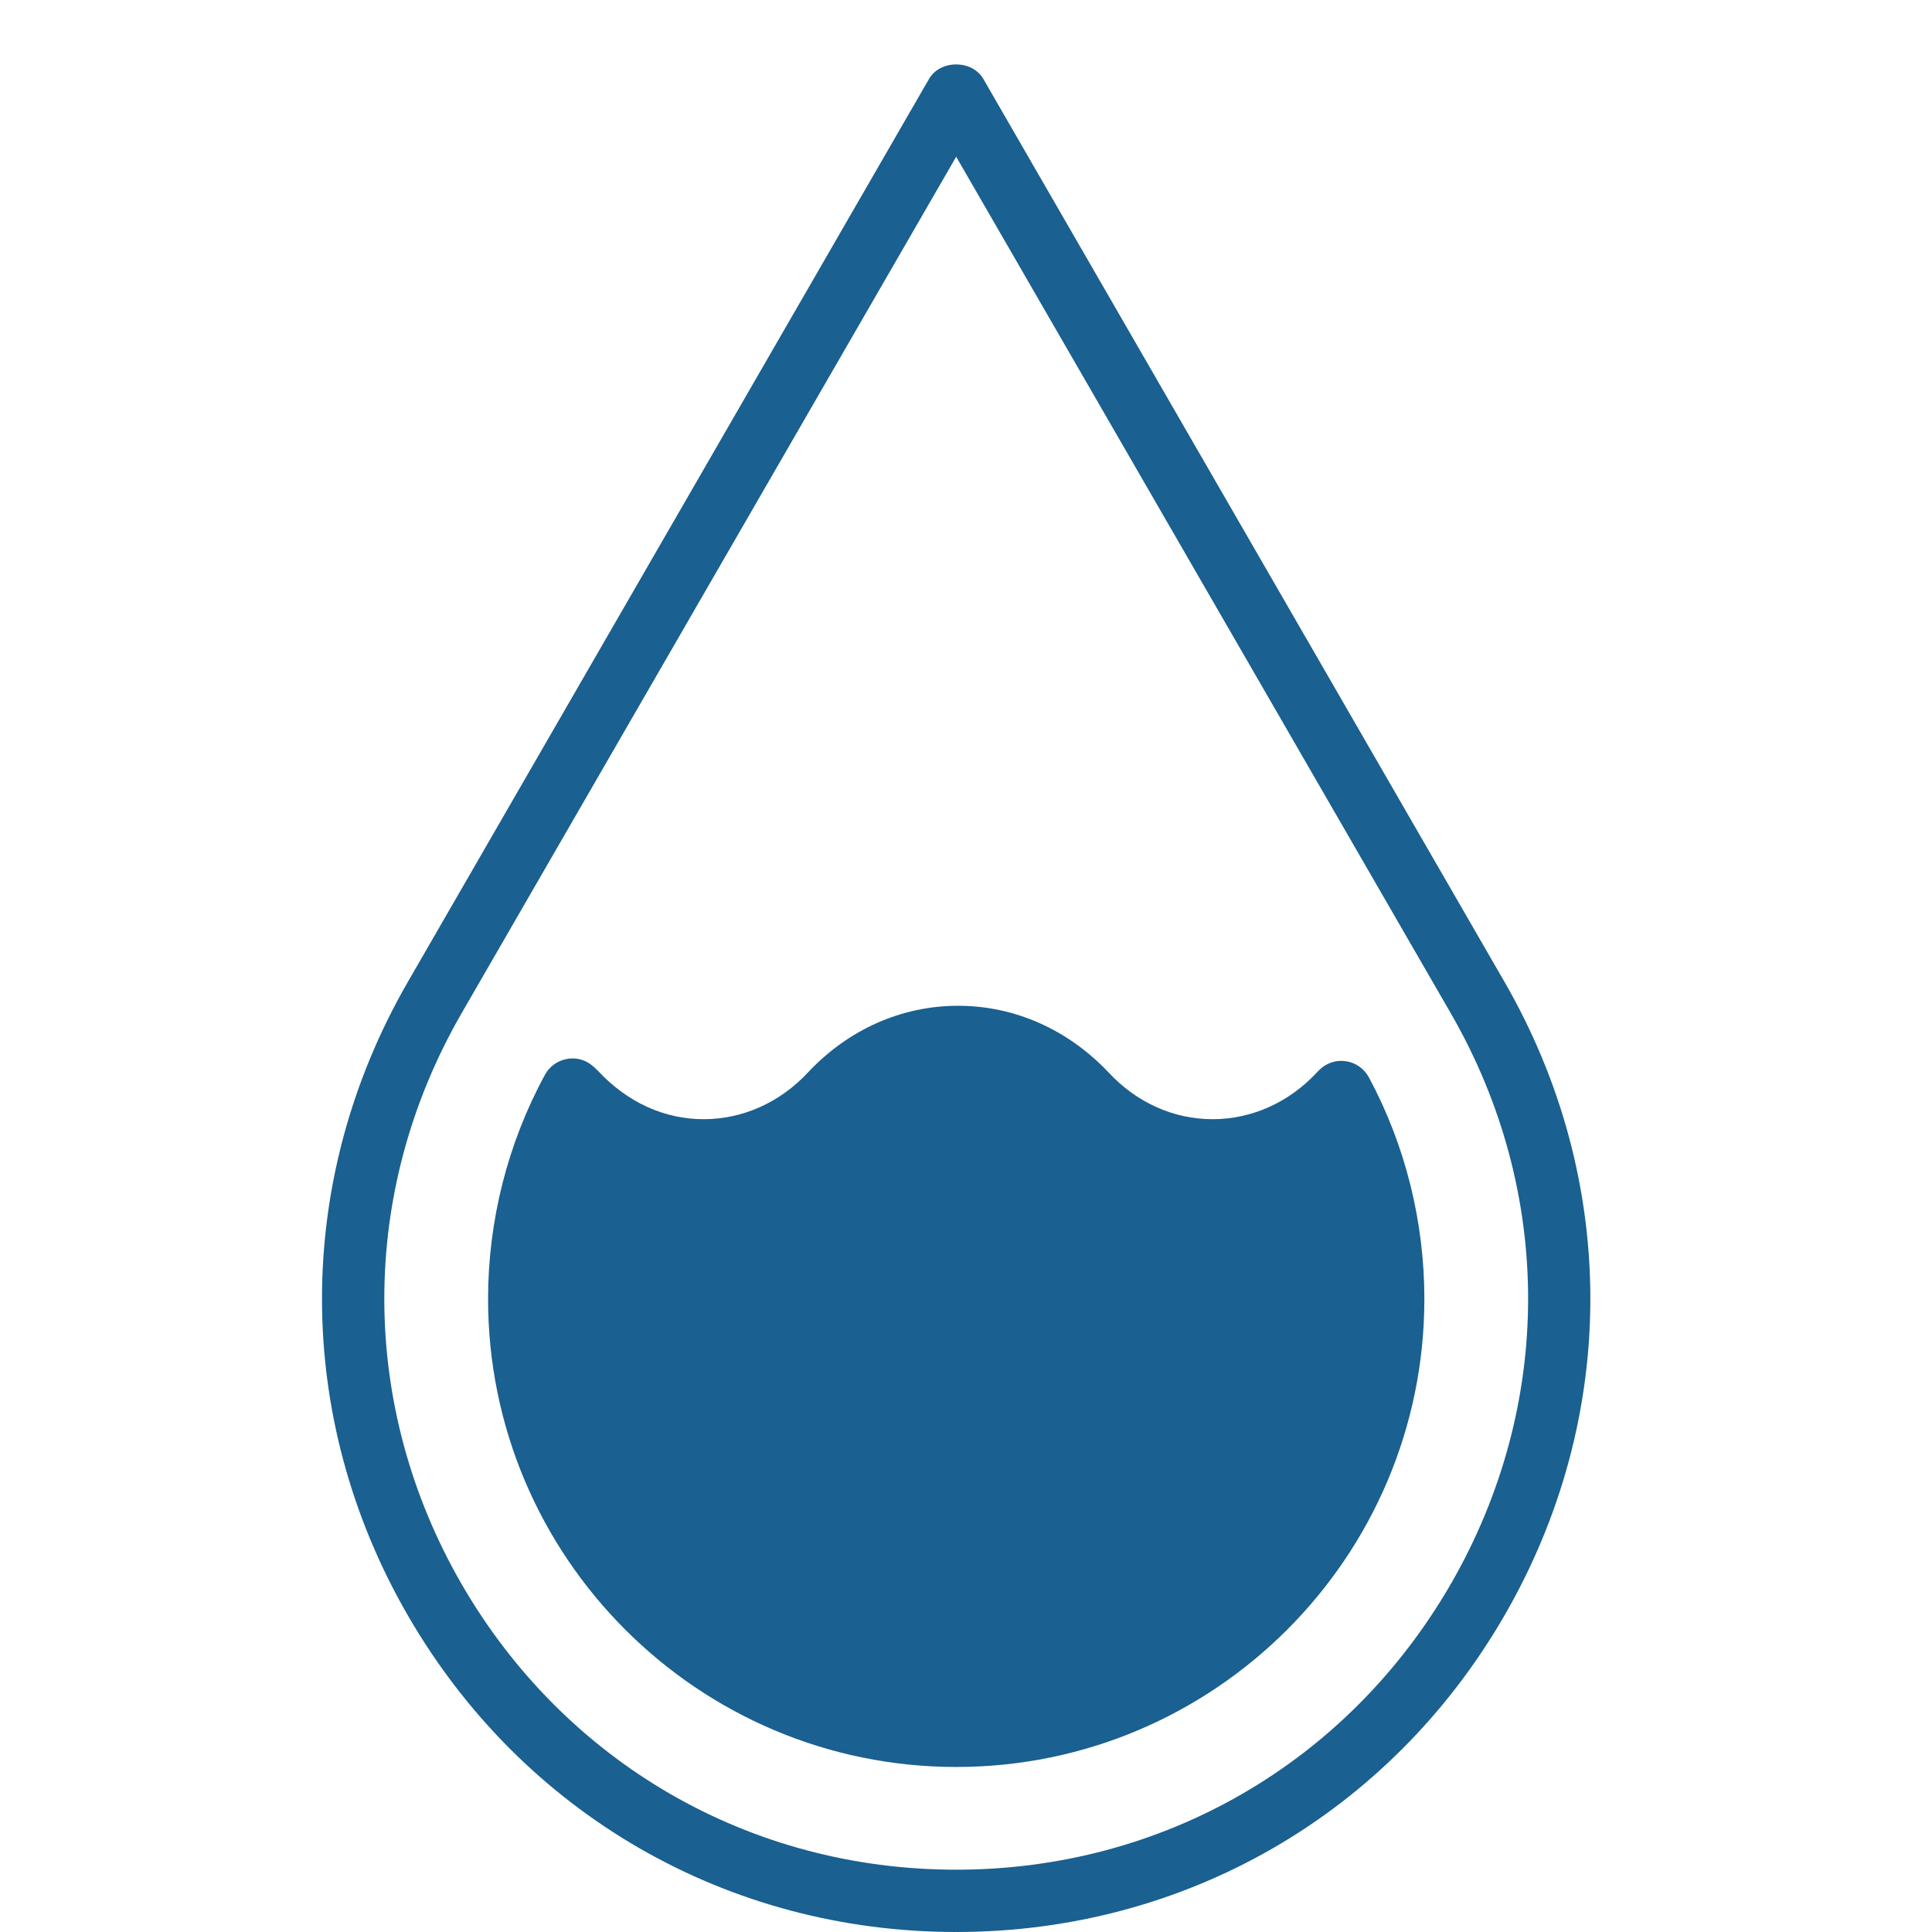 <svg xmlns="http://www.w3.org/2000/svg" fill="none" viewBox="0 0 24 24" height="24" width="24">
<path fill="#1A6090" d="M11.878 24C14.722 24 17.267 22.53 18.691 20.065C20.111 17.605 20.111 14.664 18.691 12.2L12.215 0.98C12.075 0.74 11.681 0.74 11.541 0.98L5.065 12.2C3.645 14.664 3.645 17.605 5.065 20.065C6.489 22.53 9.034 24 11.878 24ZM5.734 12.587L11.878 1.947L18.022 12.587C19.303 14.807 19.303 17.458 18.022 19.678C16.738 21.899 14.443 23.226 11.878 23.226C9.313 23.226 7.019 21.899 5.734 19.678C4.454 17.458 4.454 14.807 5.734 12.587Z"></path>
<path fill="#1A6090" d="M11.879 21.95C15.086 21.95 17.694 19.342 17.694 16.135C17.694 15.175 17.457 14.224 17.005 13.384C16.947 13.276 16.842 13.202 16.722 13.183C16.602 13.164 16.483 13.202 16.393 13.287L16.363 13.318C16.011 13.698 15.546 13.903 15.063 13.903C14.579 13.903 14.119 13.698 13.767 13.318C13.264 12.788 12.602 12.494 11.902 12.494C11.201 12.494 10.54 12.788 10.041 13.318C9.689 13.698 9.224 13.903 8.741 13.903C8.257 13.903 7.797 13.698 7.429 13.303C7.406 13.28 7.379 13.253 7.352 13.233C7.263 13.16 7.147 13.133 7.035 13.156C6.922 13.179 6.826 13.249 6.771 13.349C6.307 14.2 6.063 15.164 6.063 16.135C6.063 19.342 8.671 21.95 11.879 21.95Z"></path>
</svg>

